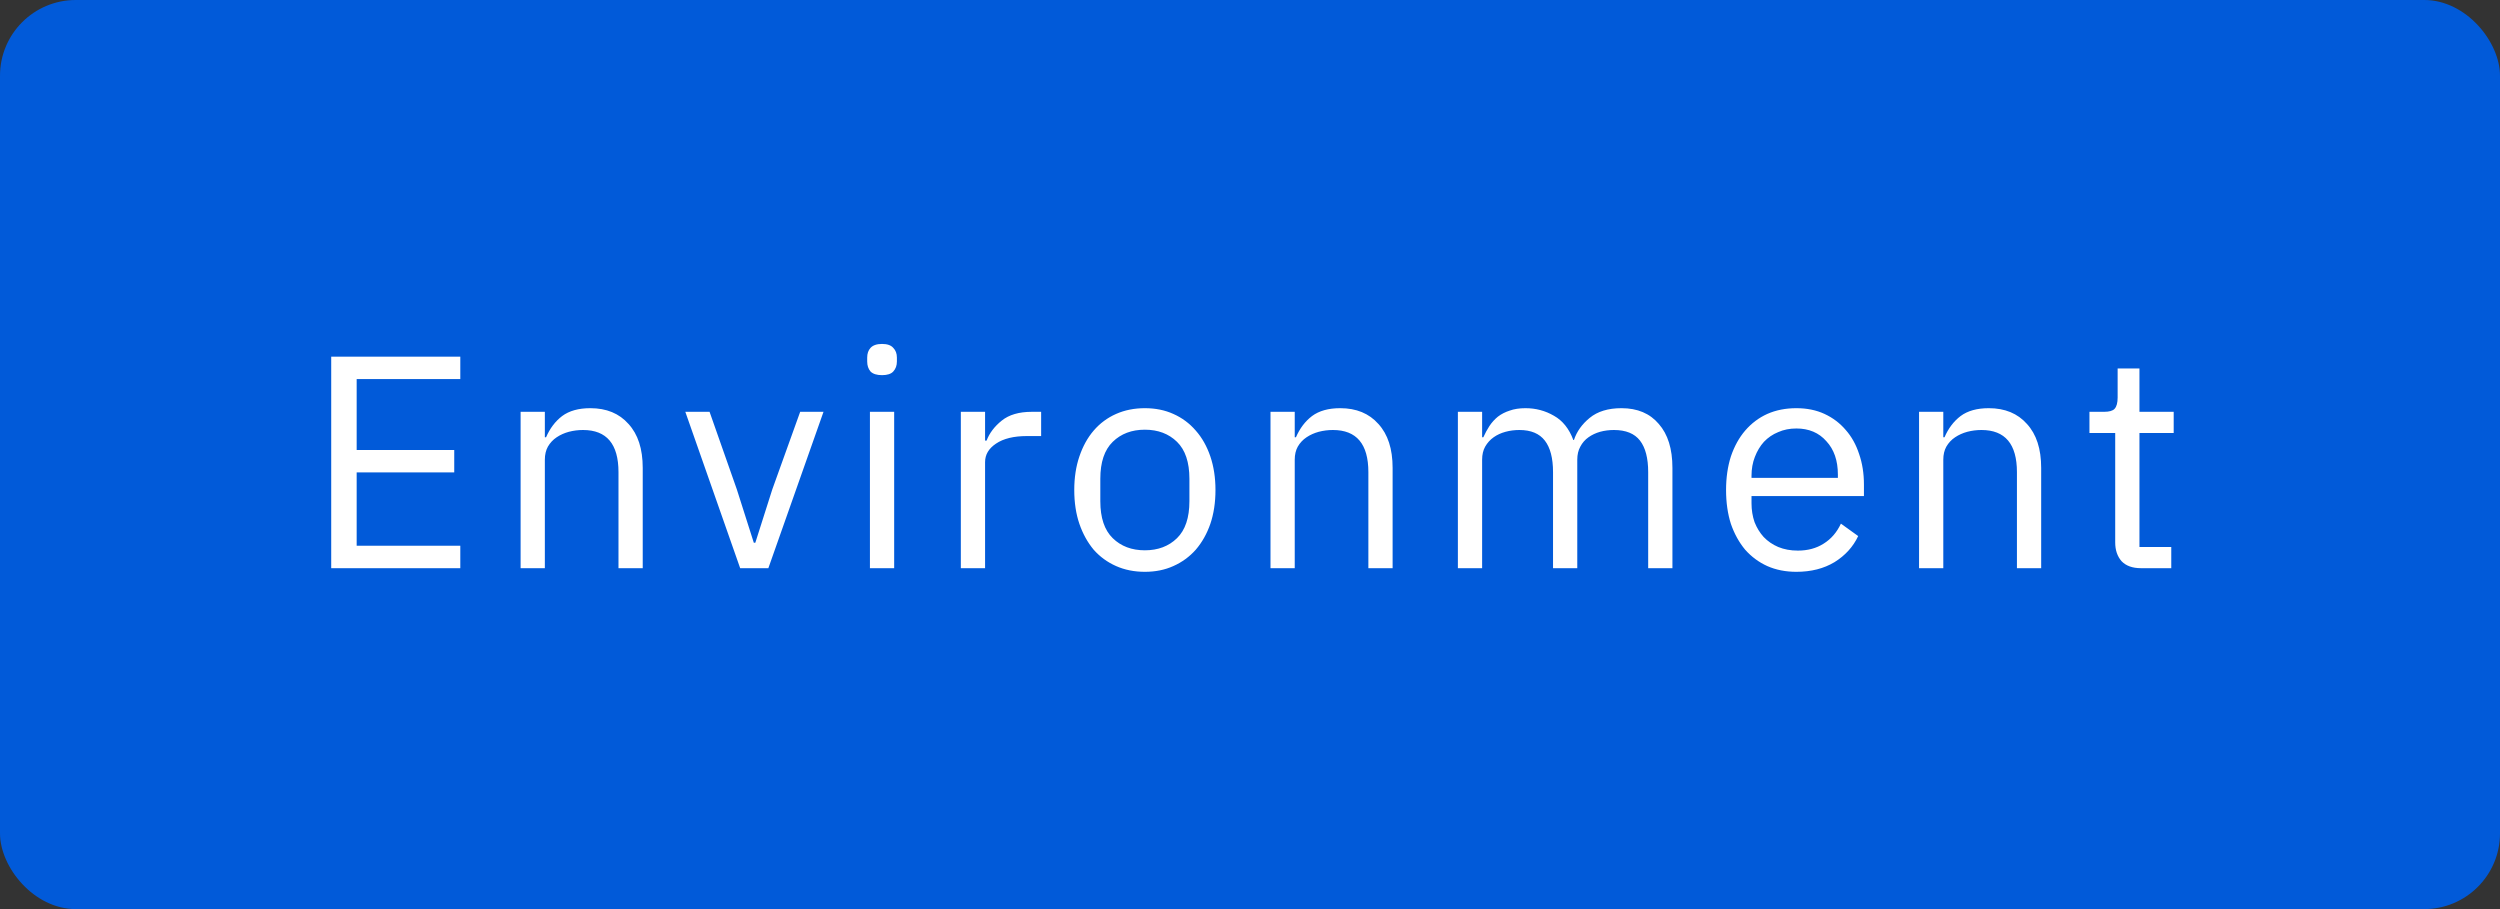 <svg xmlns="http://www.w3.org/2000/svg" width="132" height="48" viewBox="0 0 132 48" fill="none"><rect x="0" y="0" width="132" height="48" fill="#333333" stroke="none"/><rect width="132" height="48" rx="4" fill="#015AD9"></rect><path d="M17.488 30V18.832H24.304V20.016H18.832V23.76H23.984V24.944H18.832V28.816H24.304V30H17.488ZM27.488 30V21.744H28.768V23.088H28.832C29.035 22.619 29.317 22.245 29.68 21.968C30.053 21.691 30.549 21.552 31.168 21.552C32.022 21.552 32.694 21.829 33.184 22.384C33.685 22.928 33.936 23.701 33.936 24.704V30H32.656V24.928C32.656 23.445 32.032 22.704 30.784 22.704C30.528 22.704 30.277 22.736 30.032 22.8C29.797 22.864 29.584 22.96 29.392 23.088C29.2 23.216 29.046 23.381 28.928 23.584C28.822 23.776 28.768 24.005 28.768 24.272V30H27.488ZM39.081 30L36.185 21.744H37.465L38.905 25.84L39.801 28.656H39.881L40.777 25.84L42.249 21.744H43.481L40.569 30H39.081ZM46.572 19.808C46.294 19.808 46.092 19.744 45.964 19.616C45.846 19.477 45.788 19.301 45.788 19.088V18.88C45.788 18.667 45.846 18.496 45.964 18.368C46.092 18.229 46.294 18.16 46.572 18.16C46.849 18.16 47.047 18.229 47.164 18.368C47.292 18.496 47.356 18.667 47.356 18.88V19.088C47.356 19.301 47.292 19.477 47.164 19.616C47.047 19.744 46.849 19.808 46.572 19.808ZM45.932 21.744H47.212V30H45.932V21.744ZM50.732 30V21.744H52.012V23.264H52.092C52.241 22.869 52.508 22.517 52.892 22.208C53.276 21.899 53.804 21.744 54.476 21.744H54.972V23.024H54.22C53.526 23.024 52.983 23.157 52.588 23.424C52.204 23.68 52.012 24.005 52.012 24.4V30H50.732ZM60.449 30.192C59.894 30.192 59.387 30.091 58.929 29.888C58.47 29.685 58.075 29.397 57.745 29.024C57.425 28.64 57.174 28.187 56.993 27.664C56.811 27.131 56.721 26.533 56.721 25.872C56.721 25.221 56.811 24.629 56.993 24.096C57.174 23.563 57.425 23.109 57.745 22.736C58.075 22.352 58.47 22.059 58.929 21.856C59.387 21.653 59.894 21.552 60.449 21.552C61.003 21.552 61.505 21.653 61.953 21.856C62.411 22.059 62.806 22.352 63.137 22.736C63.467 23.109 63.723 23.563 63.905 24.096C64.086 24.629 64.177 25.221 64.177 25.872C64.177 26.533 64.086 27.131 63.905 27.664C63.723 28.187 63.467 28.64 63.137 29.024C62.806 29.397 62.411 29.685 61.953 29.888C61.505 30.091 61.003 30.192 60.449 30.192ZM60.449 29.056C61.142 29.056 61.707 28.843 62.145 28.416C62.582 27.989 62.801 27.339 62.801 26.464V25.28C62.801 24.405 62.582 23.755 62.145 23.328C61.707 22.901 61.142 22.688 60.449 22.688C59.755 22.688 59.19 22.901 58.753 23.328C58.315 23.755 58.097 24.405 58.097 25.28V26.464C58.097 27.339 58.315 27.989 58.753 28.416C59.19 28.843 59.755 29.056 60.449 29.056ZM67.082 30V21.744H68.362V23.088H68.426C68.629 22.619 68.911 22.245 69.274 21.968C69.647 21.691 70.143 21.552 70.762 21.552C71.615 21.552 72.287 21.829 72.778 22.384C73.279 22.928 73.53 23.701 73.53 24.704V30H72.25V24.928C72.25 23.445 71.626 22.704 70.378 22.704C70.122 22.704 69.871 22.736 69.626 22.8C69.391 22.864 69.178 22.96 68.986 23.088C68.794 23.216 68.639 23.381 68.522 23.584C68.415 23.776 68.362 24.005 68.362 24.272V30H67.082ZM76.976 30V21.744H78.256V23.088H78.32C78.416 22.875 78.522 22.677 78.64 22.496C78.768 22.304 78.917 22.139 79.088 22C79.269 21.861 79.477 21.755 79.712 21.68C79.946 21.595 80.224 21.552 80.544 21.552C81.088 21.552 81.589 21.685 82.048 21.952C82.506 22.208 82.848 22.635 83.072 23.232H83.104C83.253 22.784 83.53 22.395 83.936 22.064C84.352 21.723 84.912 21.552 85.616 21.552C86.458 21.552 87.114 21.829 87.584 22.384C88.064 22.928 88.304 23.701 88.304 24.704V30H87.024V24.928C87.024 24.192 86.88 23.637 86.592 23.264C86.304 22.891 85.845 22.704 85.216 22.704C84.96 22.704 84.714 22.736 84.48 22.8C84.256 22.864 84.053 22.96 83.872 23.088C83.69 23.216 83.546 23.381 83.44 23.584C83.333 23.776 83.28 24.005 83.28 24.272V30H82V24.928C82 24.192 81.856 23.637 81.568 23.264C81.28 22.891 80.832 22.704 80.224 22.704C79.968 22.704 79.722 22.736 79.488 22.8C79.253 22.864 79.045 22.96 78.864 23.088C78.682 23.216 78.533 23.381 78.416 23.584C78.309 23.776 78.256 24.005 78.256 24.272V30H76.976ZM94.848 30.192C94.283 30.192 93.771 30.091 93.312 29.888C92.864 29.685 92.475 29.397 92.144 29.024C91.824 28.64 91.574 28.187 91.392 27.664C91.222 27.131 91.136 26.533 91.136 25.872C91.136 25.221 91.222 24.629 91.392 24.096C91.574 23.563 91.824 23.109 92.144 22.736C92.475 22.352 92.864 22.059 93.312 21.856C93.771 21.653 94.283 21.552 94.848 21.552C95.403 21.552 95.899 21.653 96.336 21.856C96.774 22.059 97.147 22.341 97.456 22.704C97.766 23.056 98 23.477 98.16 23.968C98.331 24.459 98.416 24.997 98.416 25.584V26.192H92.48V26.576C92.48 26.928 92.534 27.259 92.64 27.568C92.758 27.867 92.918 28.128 93.12 28.352C93.334 28.576 93.59 28.752 93.888 28.88C94.198 29.008 94.544 29.072 94.928 29.072C95.451 29.072 95.904 28.949 96.288 28.704C96.683 28.459 96.987 28.107 97.2 27.648L98.112 28.304C97.846 28.869 97.43 29.328 96.864 29.68C96.299 30.021 95.627 30.192 94.848 30.192ZM94.848 22.624C94.496 22.624 94.176 22.688 93.888 22.816C93.6 22.933 93.35 23.104 93.136 23.328C92.934 23.552 92.774 23.819 92.656 24.128C92.539 24.427 92.48 24.757 92.48 25.12V25.232H97.04V25.056C97.04 24.32 96.838 23.733 96.432 23.296C96.038 22.848 95.51 22.624 94.848 22.624ZM101.326 30V21.744H102.606V23.088H102.67C102.872 22.619 103.155 22.245 103.518 21.968C103.891 21.691 104.387 21.552 105.006 21.552C105.859 21.552 106.531 21.829 107.022 22.384C107.523 22.928 107.774 23.701 107.774 24.704V30H106.494V24.928C106.494 23.445 105.87 22.704 104.622 22.704C104.366 22.704 104.115 22.736 103.87 22.8C103.635 22.864 103.422 22.96 103.23 23.088C103.038 23.216 102.883 23.381 102.766 23.584C102.659 23.776 102.606 24.005 102.606 24.272V30H101.326ZM113.043 30C112.595 30 112.254 29.877 112.019 29.632C111.795 29.376 111.683 29.045 111.683 28.64V22.864H110.323V21.744H111.091C111.369 21.744 111.555 21.691 111.651 21.584C111.758 21.467 111.811 21.269 111.811 20.992V19.456H112.963V21.744H114.771V22.864H112.963V28.88H114.643V30H113.043Z" fill="white"></path></svg>